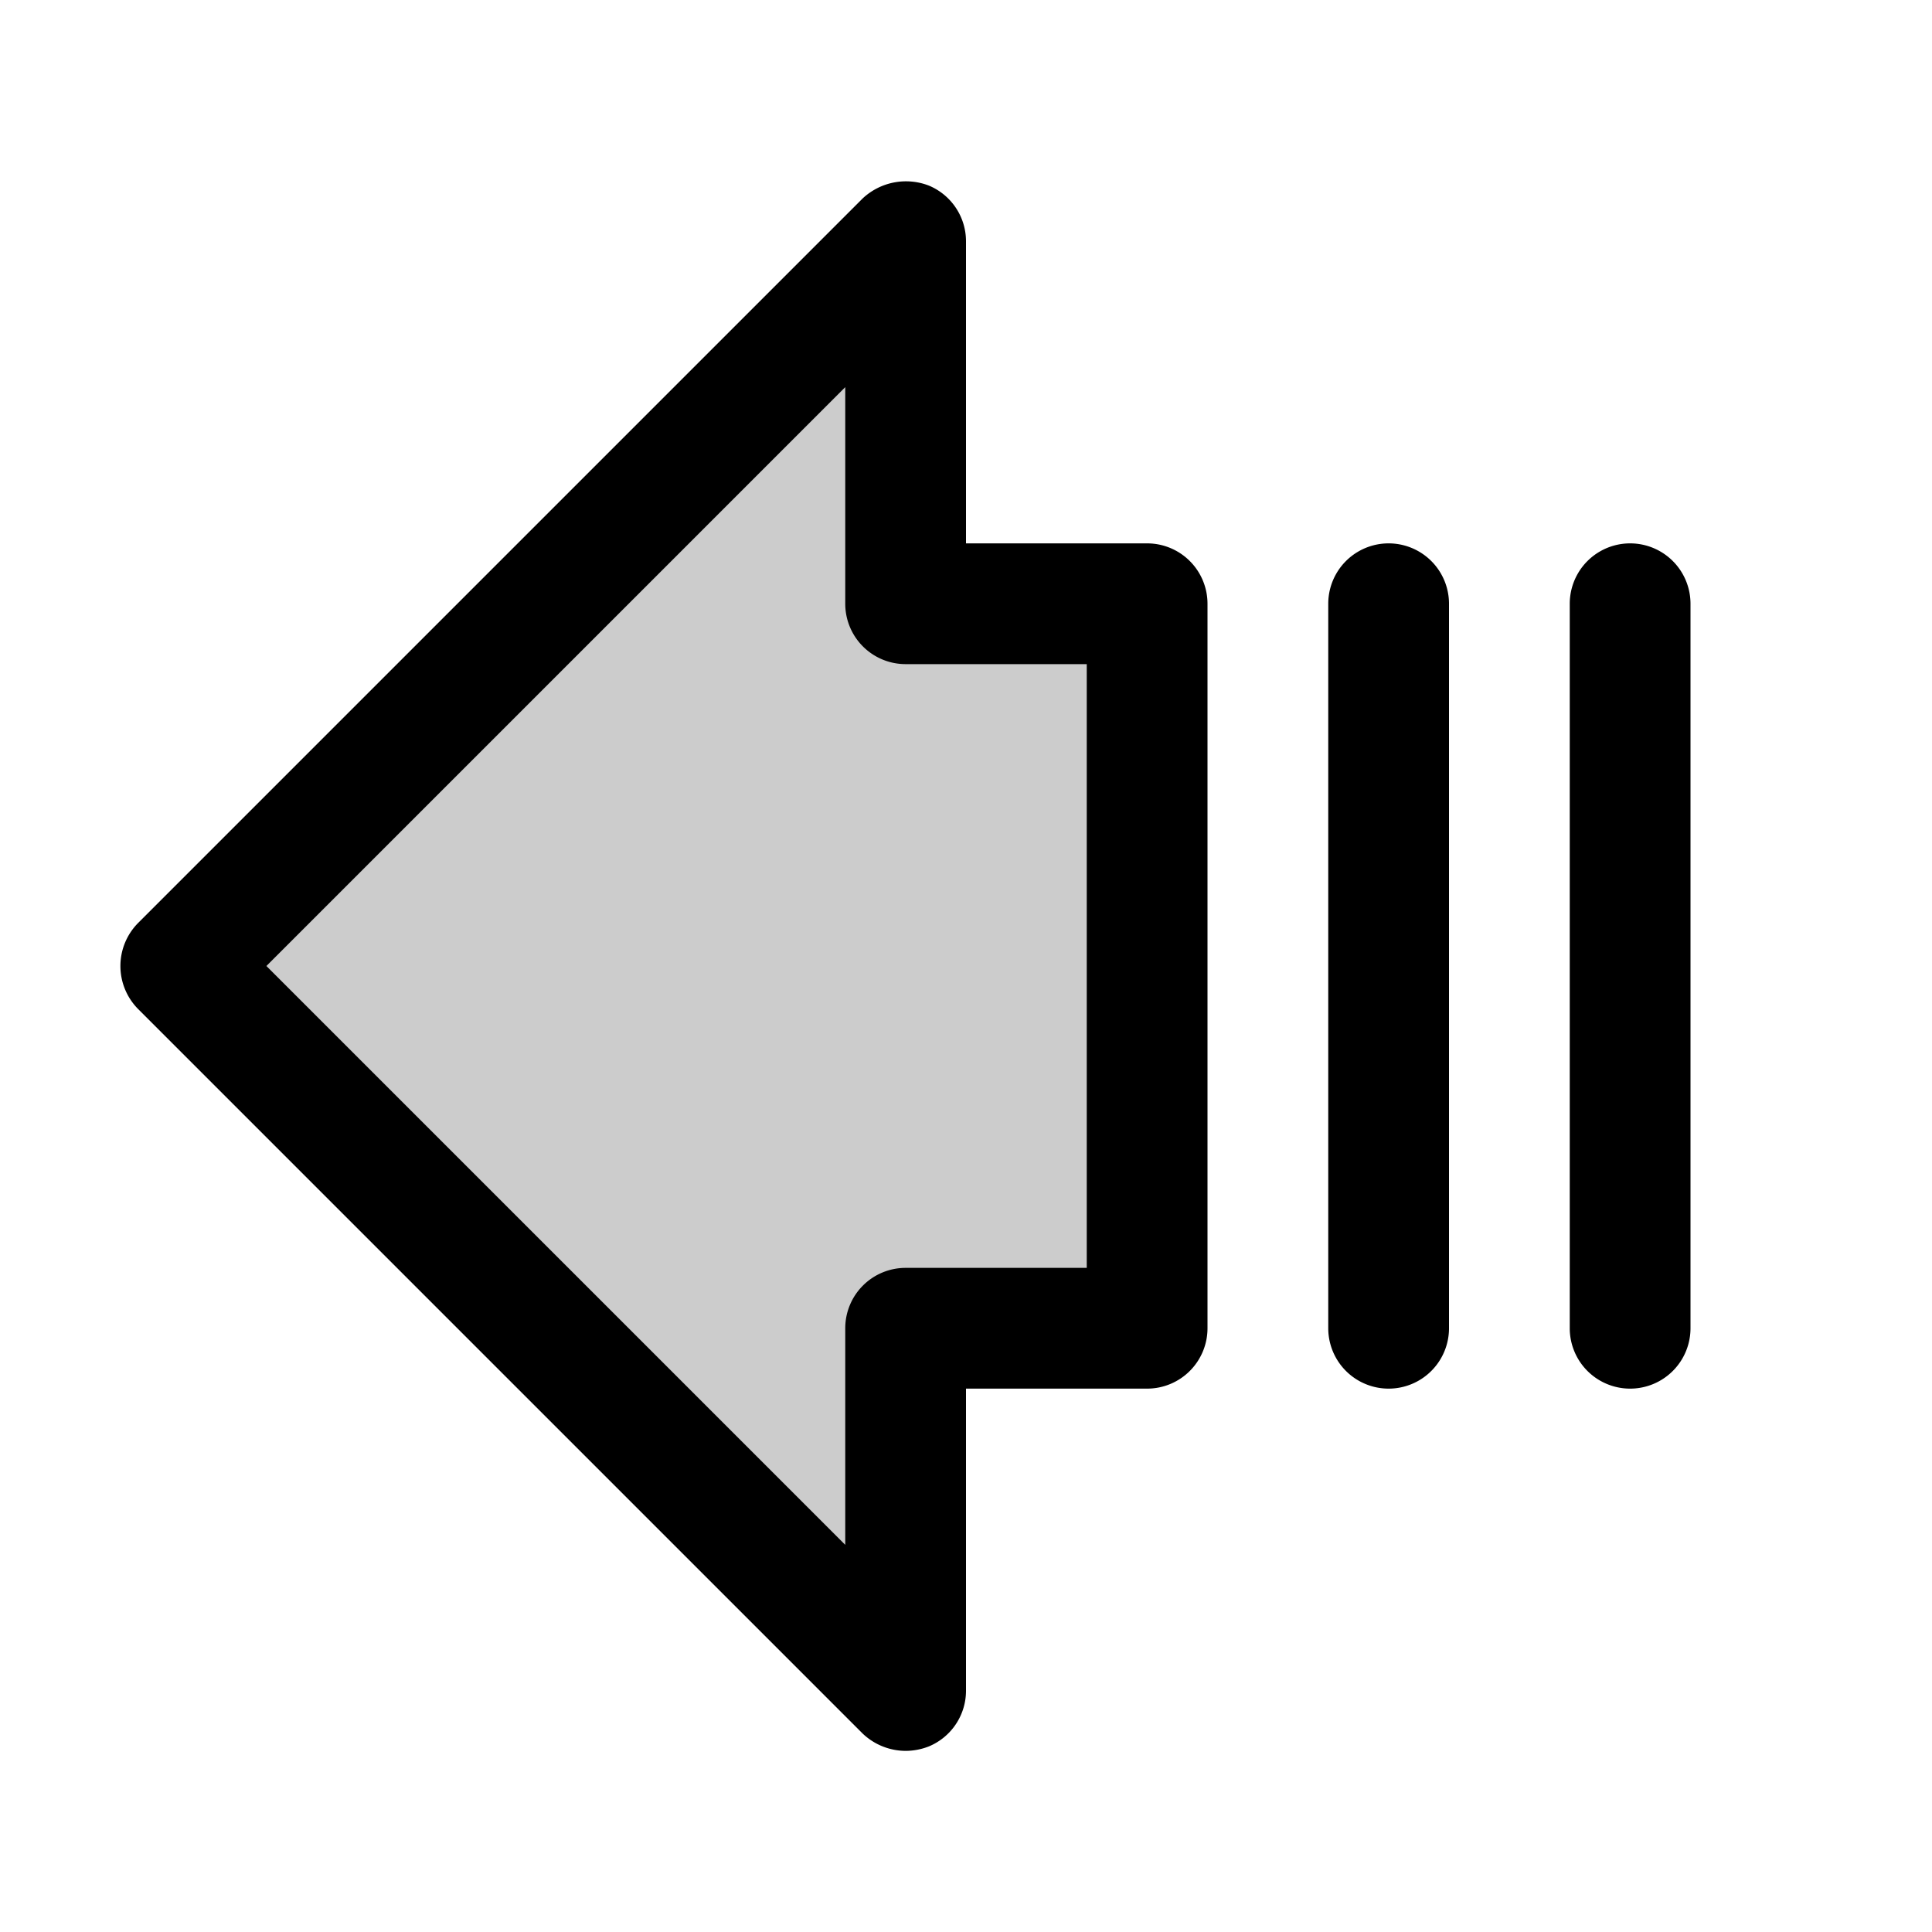 <svg xmlns="http://www.w3.org/2000/svg" viewBox="0 0 256 256" fill="currentColor"><g opacity="0.2"><polygon points="120 32 24 128 120 224 120 176 152 176 152 80 120 80 120 32"/></g><path d="M152,72H128V32a8,8,0,0,0-4.9-7.4,8.4,8.4,0,0,0-8.8,1.7l-96,96a8.1,8.1,0,0,0,0,11.4l96,96A8.3,8.3,0,0,0,120,232a8.5,8.5,0,0,0,3.1-.6A8,8,0,0,0,128,224V184h24a8,8,0,0,0,8-8V80A8,8,0,0,0,152,72Zm-8,96H120a8,8,0,0,0-8,8v28.7L35.3,128,112,51.3V80a8,8,0,0,0,8,8h24Zm80-88v96a8,8,0,0,1-16,0V80a8,8,0,0,1,16,0Zm-32,0v96a8,8,0,0,1-16,0V80a8,8,0,0,1,16,0Z"/></svg>